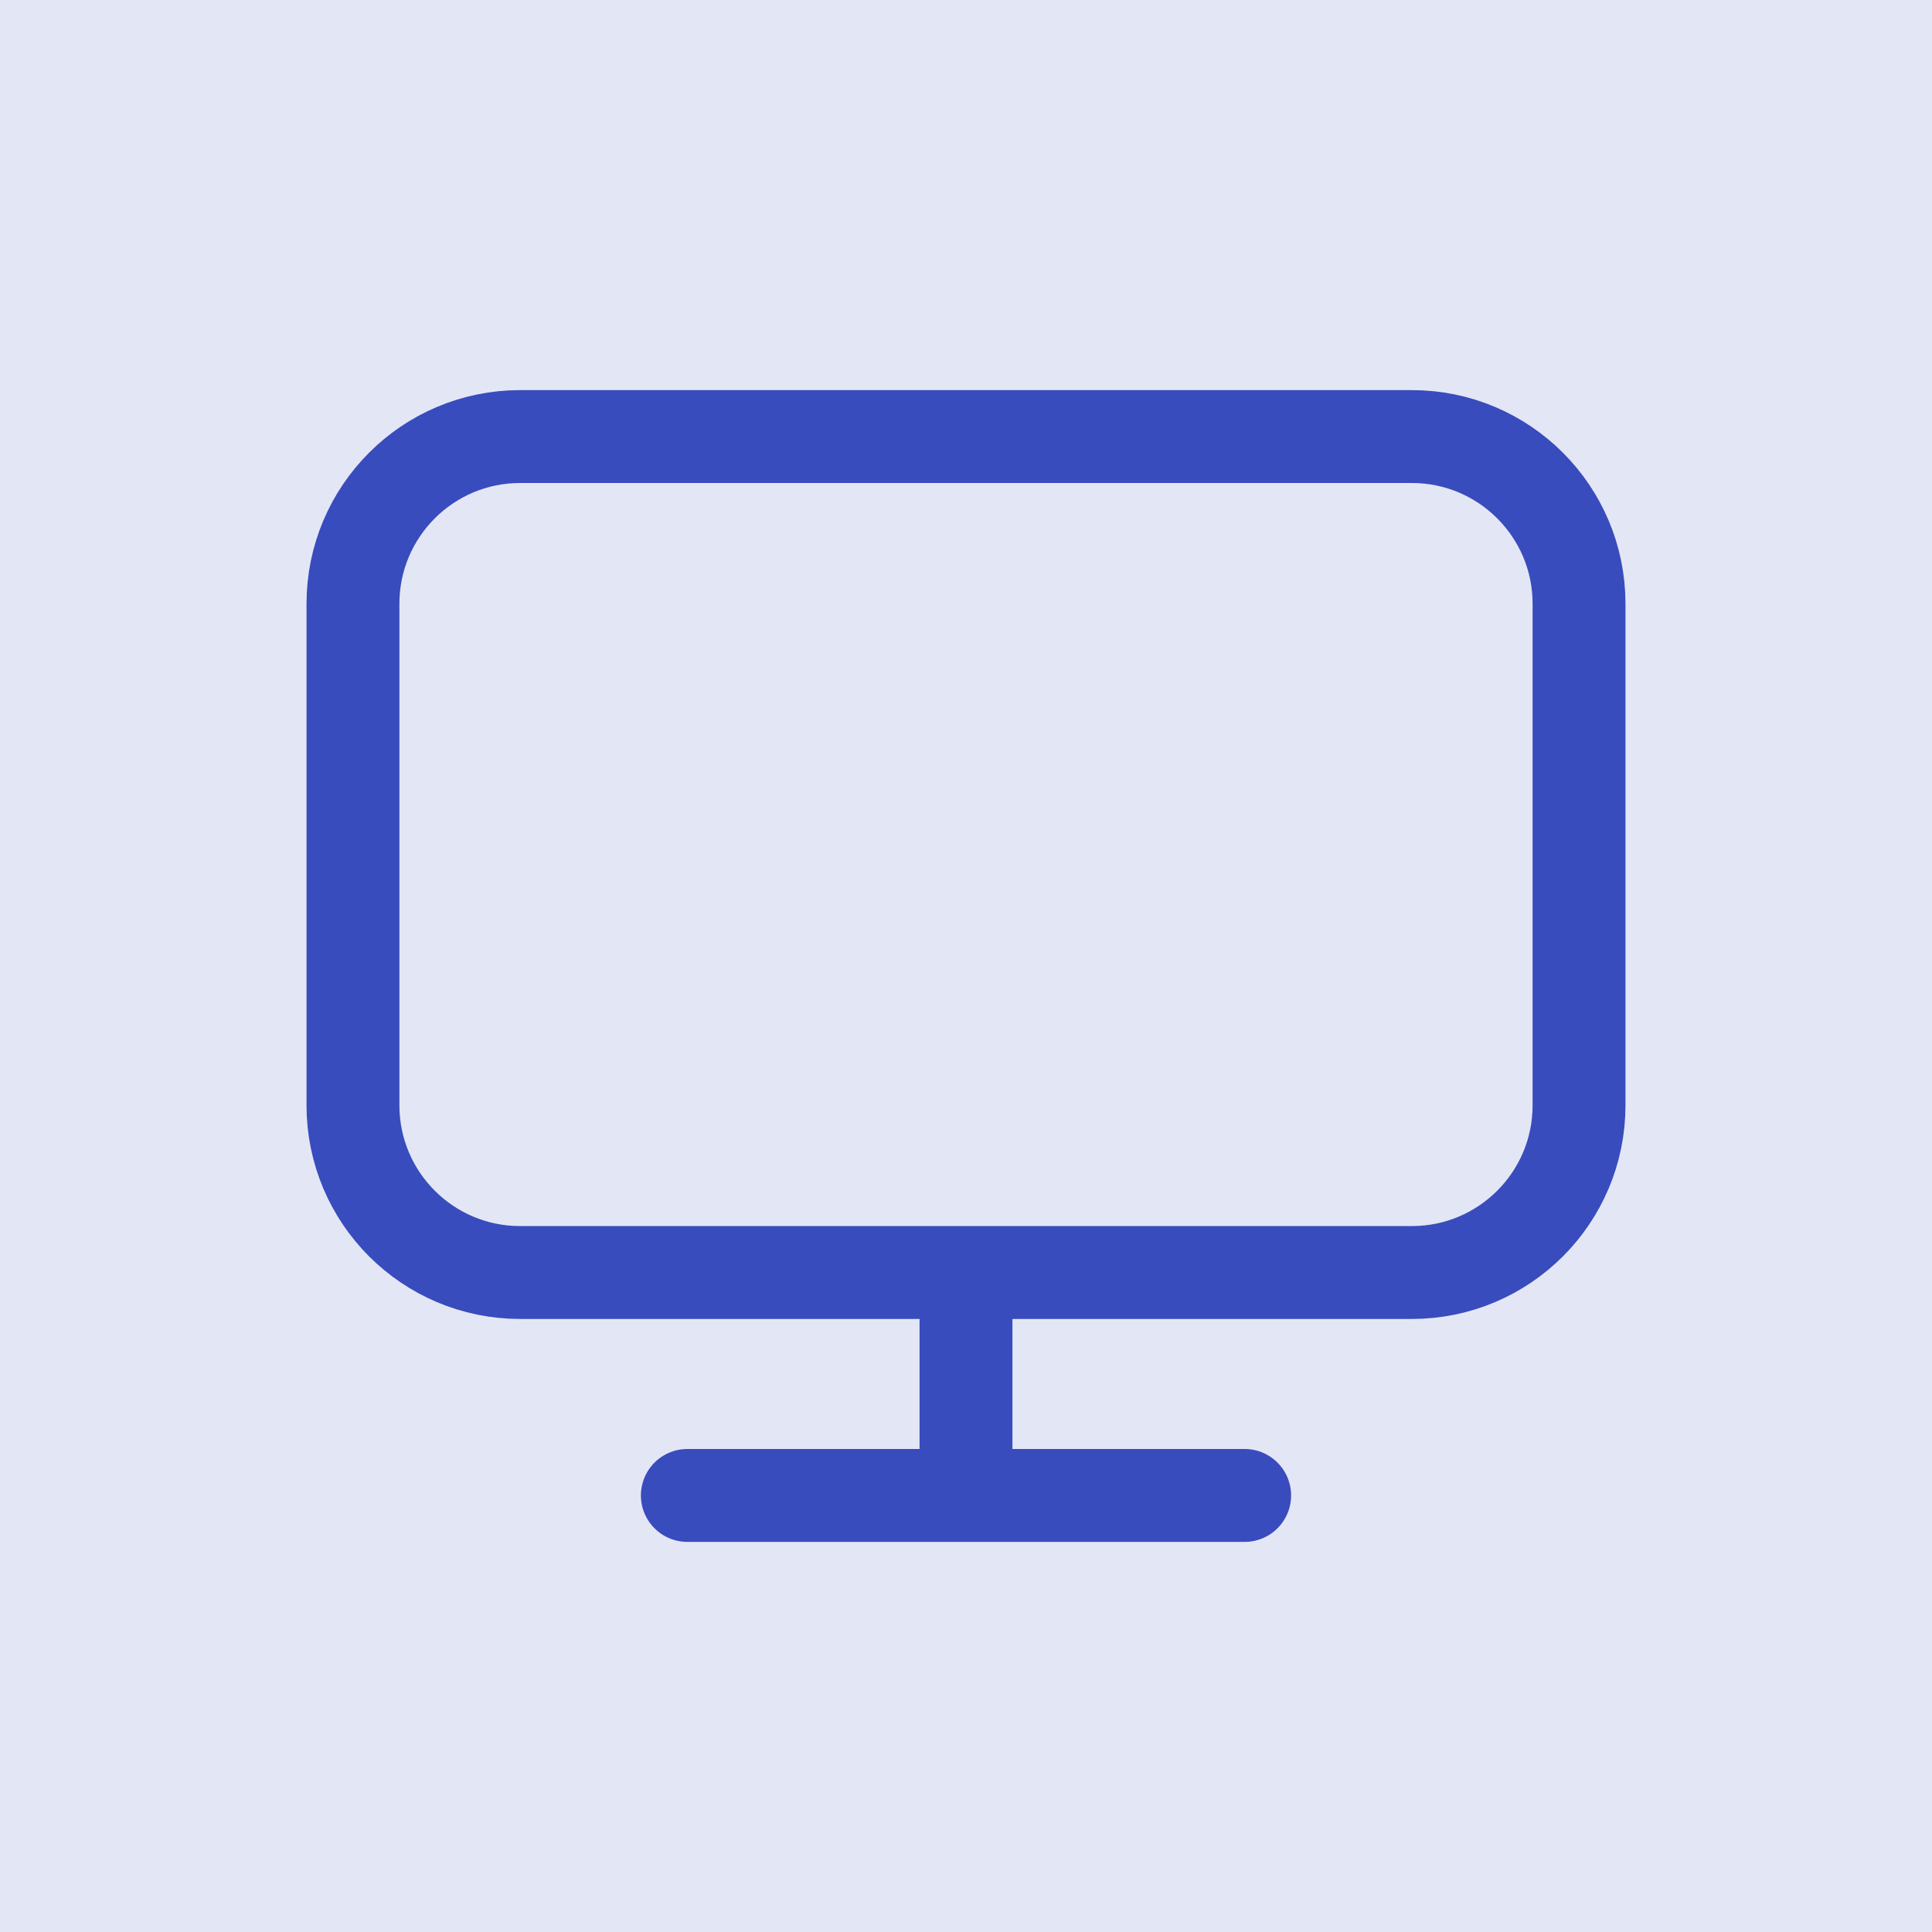 <?xml version="1.0" encoding="UTF-8"?> <svg xmlns="http://www.w3.org/2000/svg" width="52" height="52" viewBox="0 0 52 52" fill="none"> <rect width="52" height="52" fill="#E3E6F5"></rect> <path d="M26 34.25H38C40.485 34.25 42.5 32.235 42.5 29.75V16.25C42.5 13.765 40.485 11.75 38 11.75L14 11.75C11.515 11.75 9.5 13.765 9.5 16.25L9.5 29.75C9.5 32.235 11.515 34.25 14 34.25H26ZM26 34.25V40.25M26 40.25H33.5M26 40.25H18.5" stroke="#384CBD" stroke-width="2.5" stroke-linecap="round"></path> </svg> 